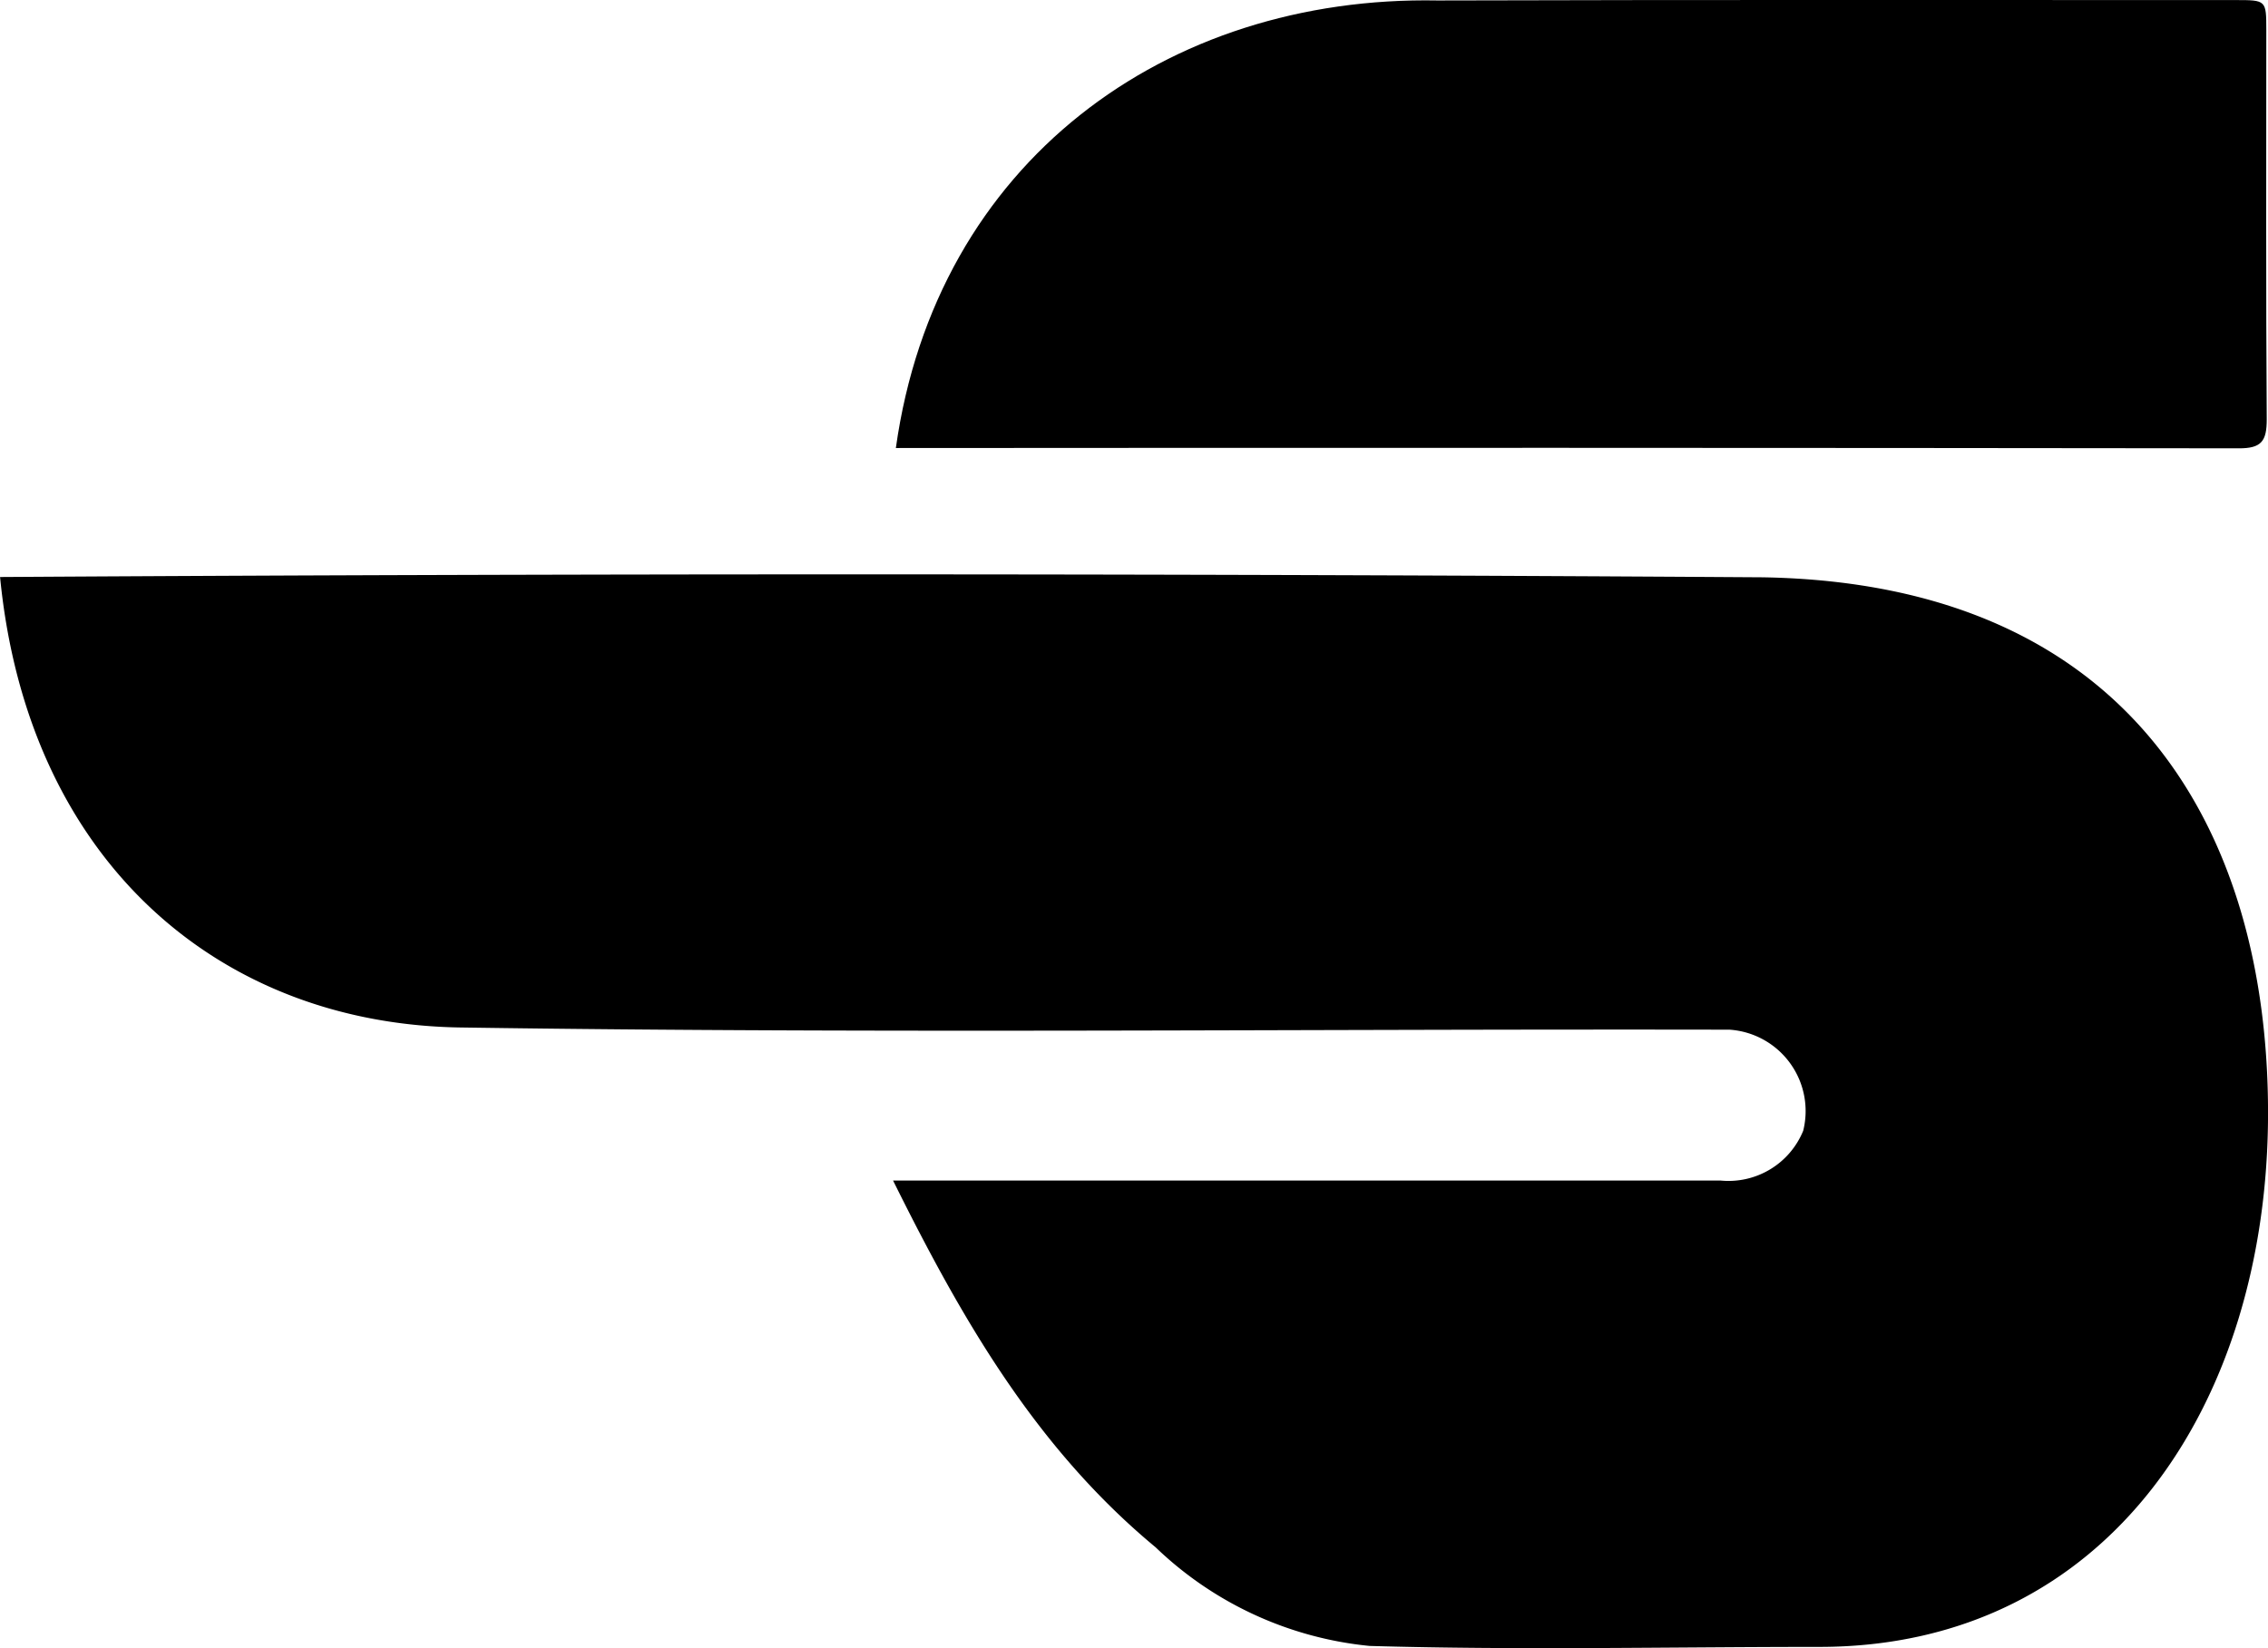 <svg xmlns="http://www.w3.org/2000/svg" width="63" height="45.791" viewBox="0 0 63 45.791">
  <g id="Group_11" data-name="Group 11" transform="translate(2432.078 177.155)">
    <path id="Path_2" data-name="Path 2" d="M-2407.271-35.991c7.681,0,15.307,0,22.982,0a2.242,2.242,0,0,0,2.3-1.383,2.266,2.266,0,0,0-2.043-2.808c-11.722-.024-23.448.112-35.168-.06-6.777-.064-12.106-4.62-12.876-12.517q24.475-.151,48.945.008c10.293.163,14.054,7.114,14.054,14.881,0,8.011-4.4,14.837-12.466,14.837-4.162,0-8.331.094-12.49-.027a9.975,9.975,0,0,1-5.943-2.739C-2403.309-28.563-2405.361-32.14-2407.271-35.991Z" transform="translate(0 -108.364)"/>
    <path id="Path_3" data-name="Path 3" d="M-2238.241-164.707c1.115-7.96,7.523-12.576,15.051-12.435,7.386-.021,14.773-.011,22.16-.011.854,0,.856,0,.857.831,0,3.608-.012,7.216.012,10.823,0,.6-.146.805-.782.8Q-2219.6-164.721-2238.241-164.707Z" transform="translate(-168.952)"/>
  </g>
</svg>
